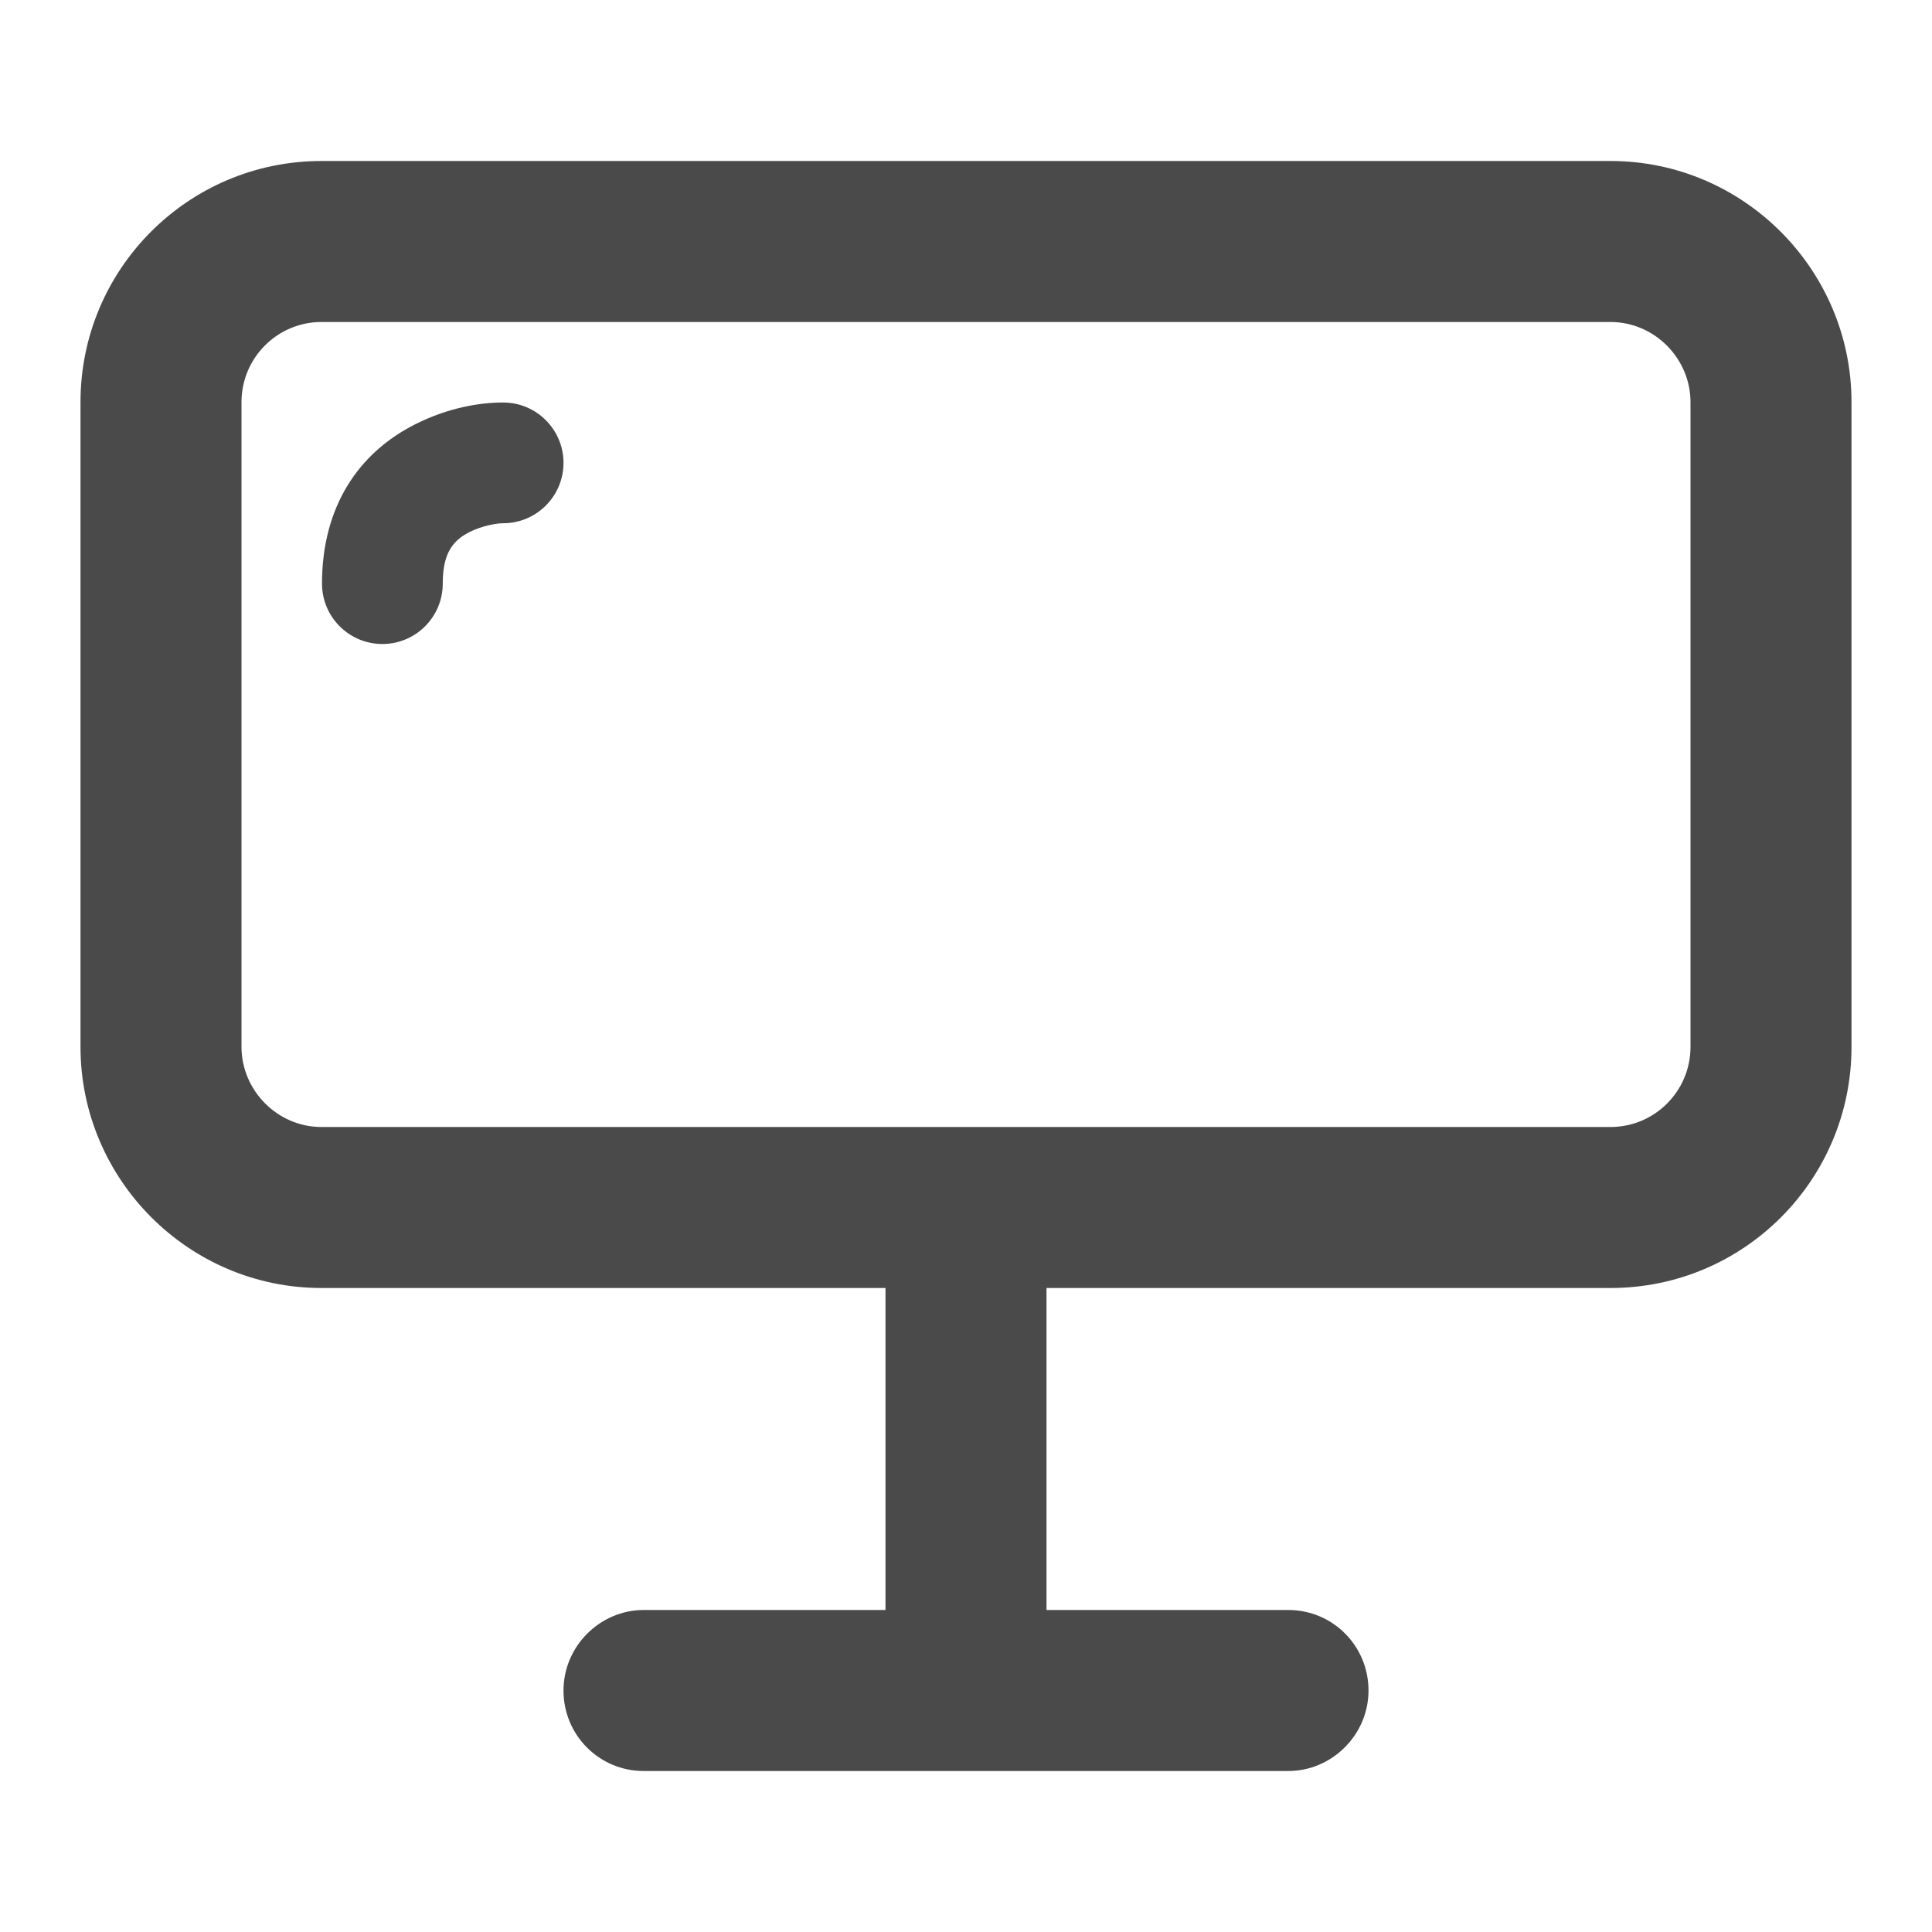 <?xml version="1.0" encoding="UTF-8"?>
<!-- Uploaded to: SVG Repo, www.svgrepo.com, Generator: SVG Repo Mixer Tools -->
<svg width="800px" height="800px" viewBox="0 0 24 24" version="1.1" xmlns="http://www.w3.org/2000/svg" xmlns:xlink="http://www.w3.org/1999/xlink">
    
    <title>/svg/ic-monitor</title>
    <desc>Created with Sketch.</desc>
    <defs>
</defs>
    <g id="Page-1" stroke="none" stroke-width="1" fill="none" fill-rule="evenodd">
        <g id="ic-monitor" fill-rule="nonzero" fill="#4A4A4A">
            <path d="M3,4.995 L3,4.995 L3,13.005 C3,13.544 3.445,14 3.993,14 L20.007,14 C20.555,14 21,13.554 21,13.005 L21,4.995 C21,4.456 20.555,4 20.007,4 L3.993,4 C3.445,4 3,4.446 3,4.995 L3,4.995 Z M1,4.995 C1,3.342 2.339,2 3.993,2 L20.007,2 C21.66,2 23,3.352 23,4.995 L23,13.005 C23,14.658 21.661,16 20.007,16 L3.993,16 C2.34,16 1,14.648 1,13.005 L1,4.995 Z M11,16 L13,16 L13,20 L11,20 L11,16 Z M7,21 C7,20.448 7.456,20 7.995,20 L16.005,20 C16.554,20 17,20.444 17,21 C17,21.552 16.544,22 16.005,22 L7.995,22 C7.446,22 7,21.556 7,21 Z M6.25,5 C5.956,5 5.569,5.065 5.165,5.267 C4.45,5.624 4,6.299 4,7.25 C4,7.664 4.336,8 4.75,8 C5.164,8 5.5,7.664 5.5,7.25 C5.5,6.888 5.612,6.72 5.835,6.608 C5.994,6.529 6.169,6.5 6.25,6.5 C6.664,6.5 7,6.164 7,5.75 C7,5.336 6.664,5 6.25,5 L6.25,5 Z" id="Combined-Shape">
</path>
        </g>
    </g>
</svg>
